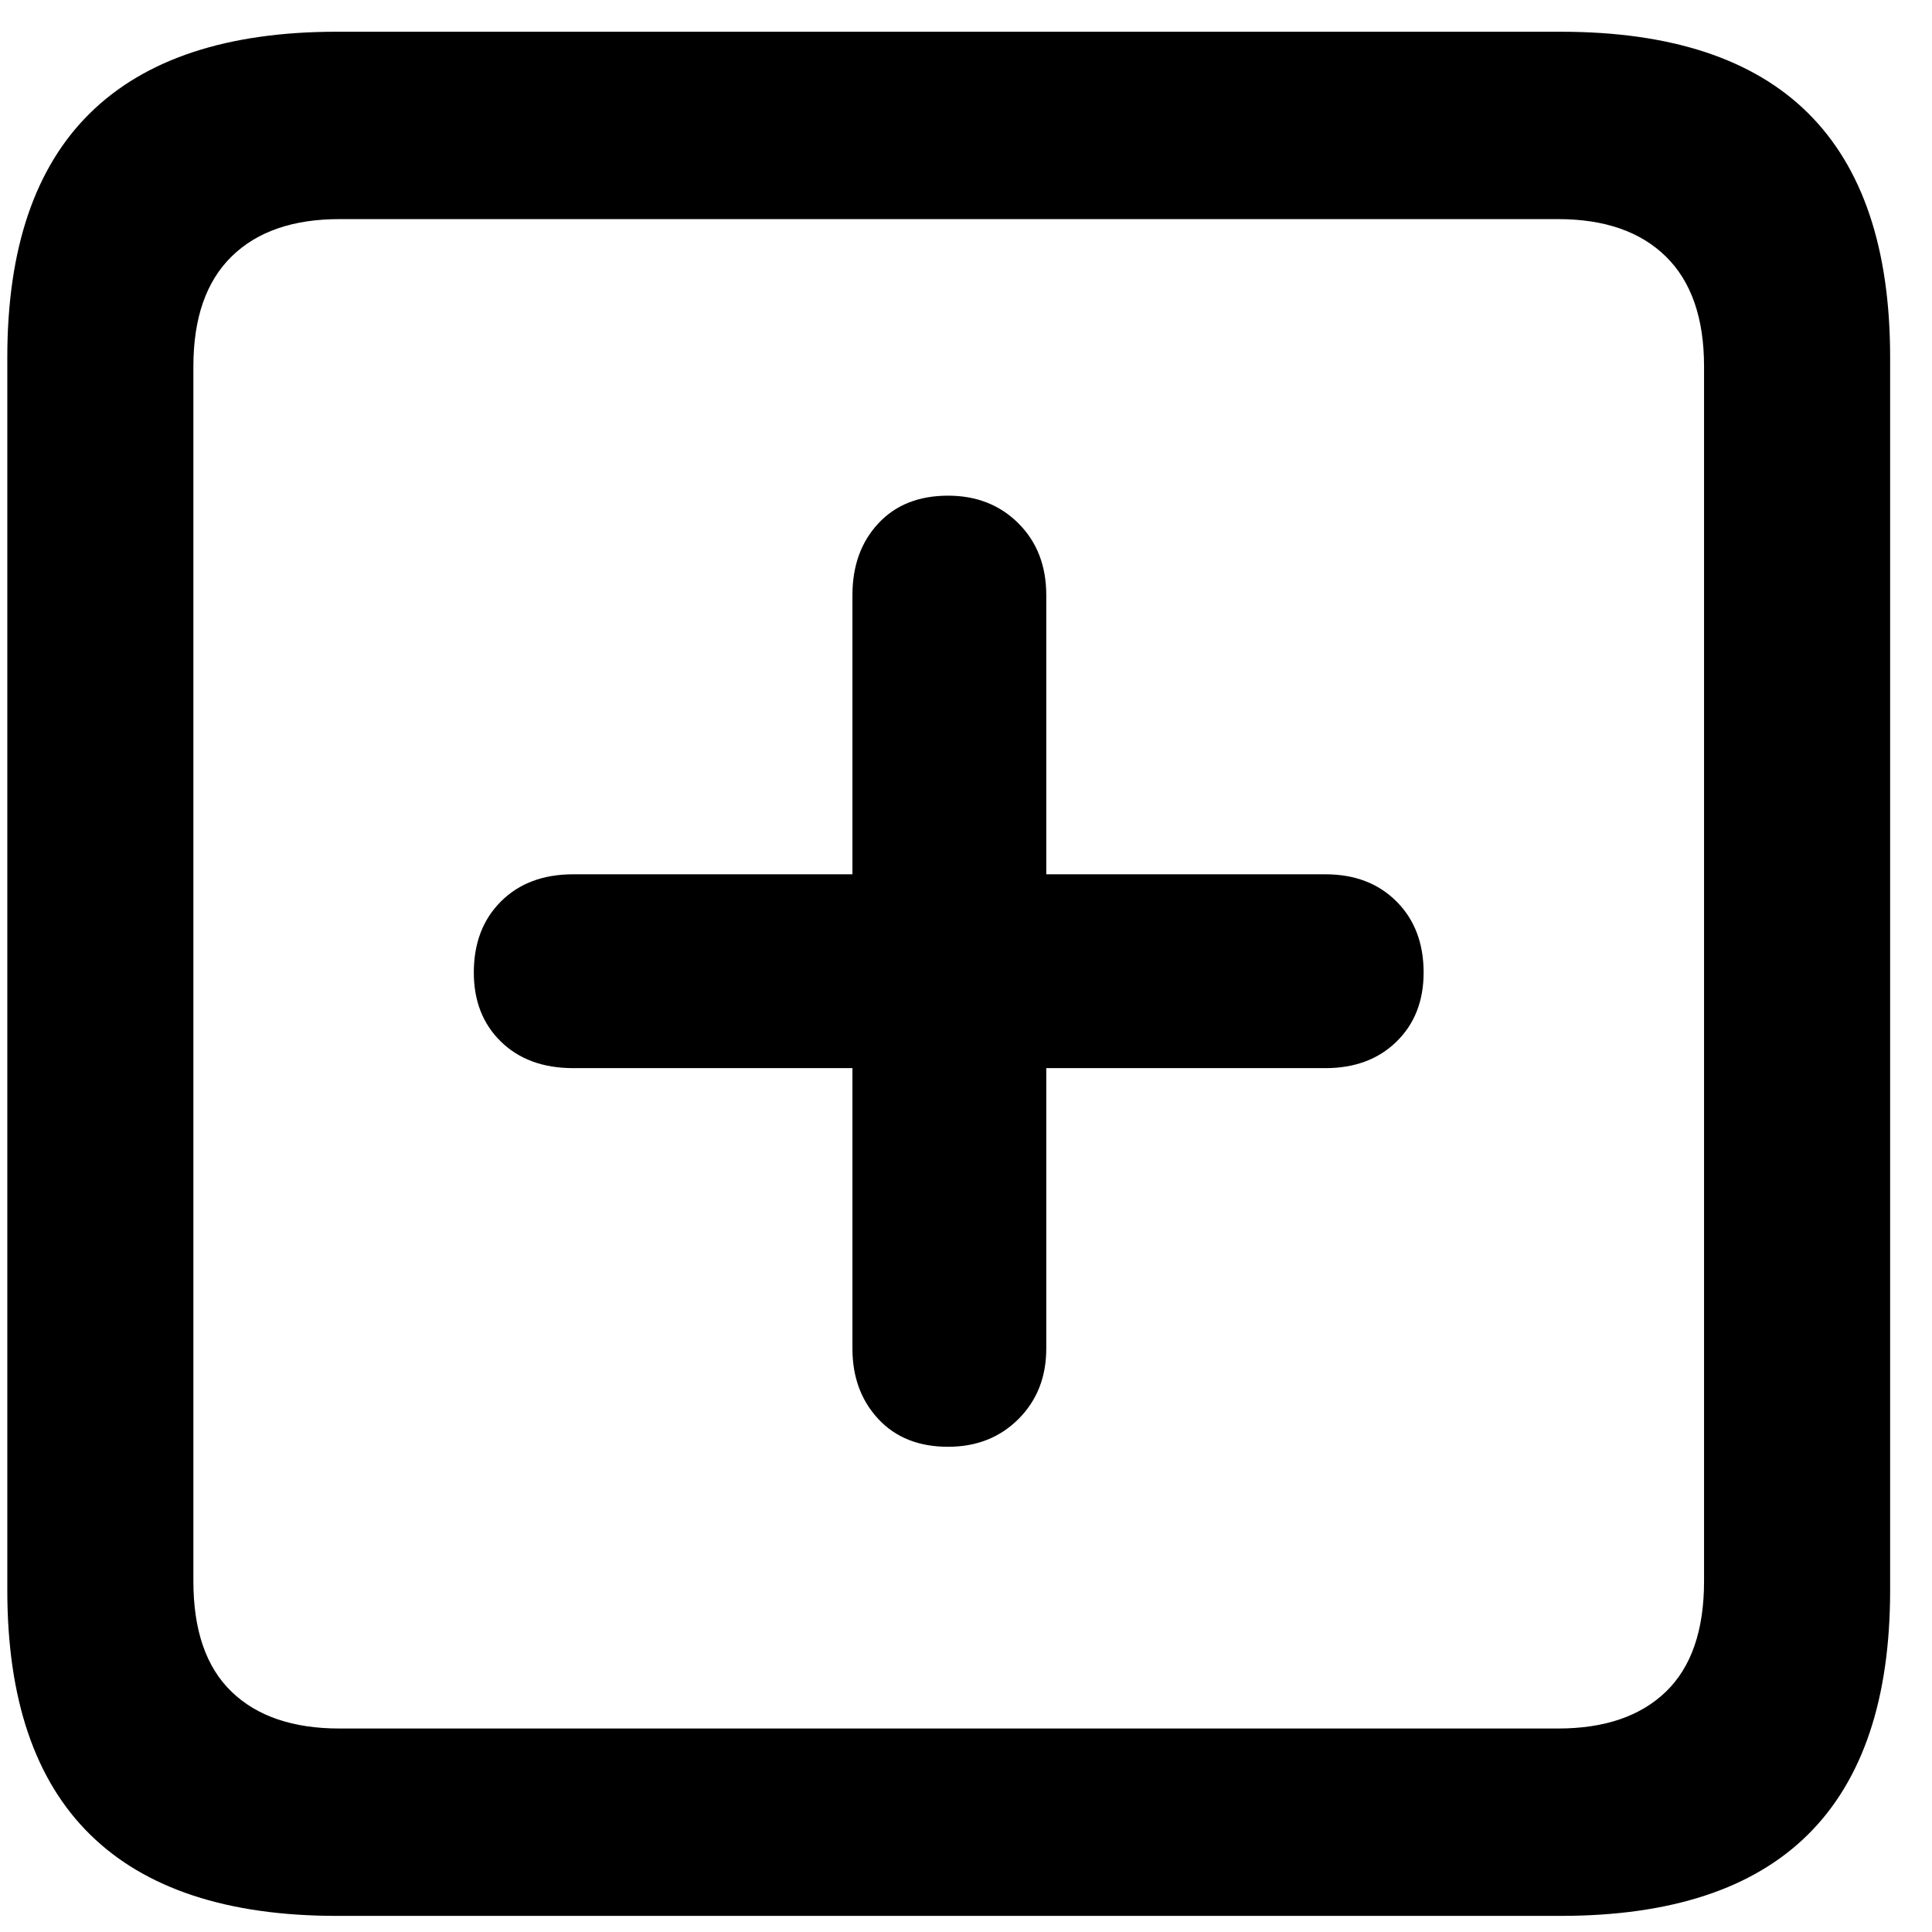 <svg width="73" height="73" viewBox="0 0 73 73" xmlns="http://www.w3.org/2000/svg" xmlns:xlink="http://www.w3.org/1999/xlink">
    <g id="Regular-S">
        <path id="Path" fill="#000000" stroke="none" d="M 12.727 72.391 L 58.967 72.391 C 63.134 72.391 66.251 71.365 68.318 69.314 C 70.385 67.264 71.418 64.188 71.418 60.086 L 71.418 13.504 C 71.418 9.402 70.385 6.326 68.318 4.275 C 66.251 2.225 63.134 1.199 58.967 1.199 L 12.727 1.199 C 8.593 1.199 5.484 2.225 3.401 4.275 C 1.317 6.326 0.276 9.402 0.276 13.504 L 0.276 60.086 C 0.276 64.188 1.317 67.264 3.401 69.314 C 5.484 71.365 8.593 72.391 12.727 72.391 Z M 12.824 65.311 C 11.067 65.311 9.708 64.847 8.747 63.919 C 7.787 62.991 7.307 61.6 7.307 59.744 L 7.307 13.846 C 7.307 12.023 7.787 10.639 8.747 9.695 C 9.708 8.751 11.067 8.279 12.824 8.279 L 58.869 8.279 C 60.627 8.279 61.986 8.751 62.947 9.695 C 63.907 10.639 64.387 12.023 64.387 13.846 L 64.387 59.744 C 64.387 61.6 63.907 62.991 62.947 63.919 C 61.986 64.847 60.627 65.311 58.869 65.311 Z M 17.903 36.746 C 17.903 37.82 18.244 38.691 18.928 39.358 C 19.612 40.026 20.523 40.359 21.662 40.359 L 32.209 40.359 L 32.209 50.955 C 32.209 52.029 32.535 52.916 33.186 53.616 C 33.837 54.316 34.716 54.666 35.823 54.666 C 36.897 54.666 37.784 54.316 38.484 53.616 C 39.183 52.916 39.533 52.029 39.533 50.955 L 39.533 40.359 L 50.08 40.359 C 51.187 40.359 52.082 40.026 52.766 39.358 C 53.449 38.691 53.791 37.82 53.791 36.746 C 53.791 35.639 53.449 34.744 52.766 34.061 C 52.082 33.377 51.187 33.035 50.08 33.035 L 39.533 33.035 L 39.533 22.488 C 39.533 21.381 39.183 20.478 38.484 19.778 C 37.784 19.078 36.897 18.729 35.823 18.729 C 34.716 18.729 33.837 19.078 33.186 19.778 C 32.535 20.478 32.209 21.381 32.209 22.488 L 32.209 33.035 L 21.662 33.035 C 20.523 33.035 19.612 33.377 18.928 34.061 C 18.244 34.744 17.903 35.639 17.903 36.746 Z"/>
    </g>
</svg>
